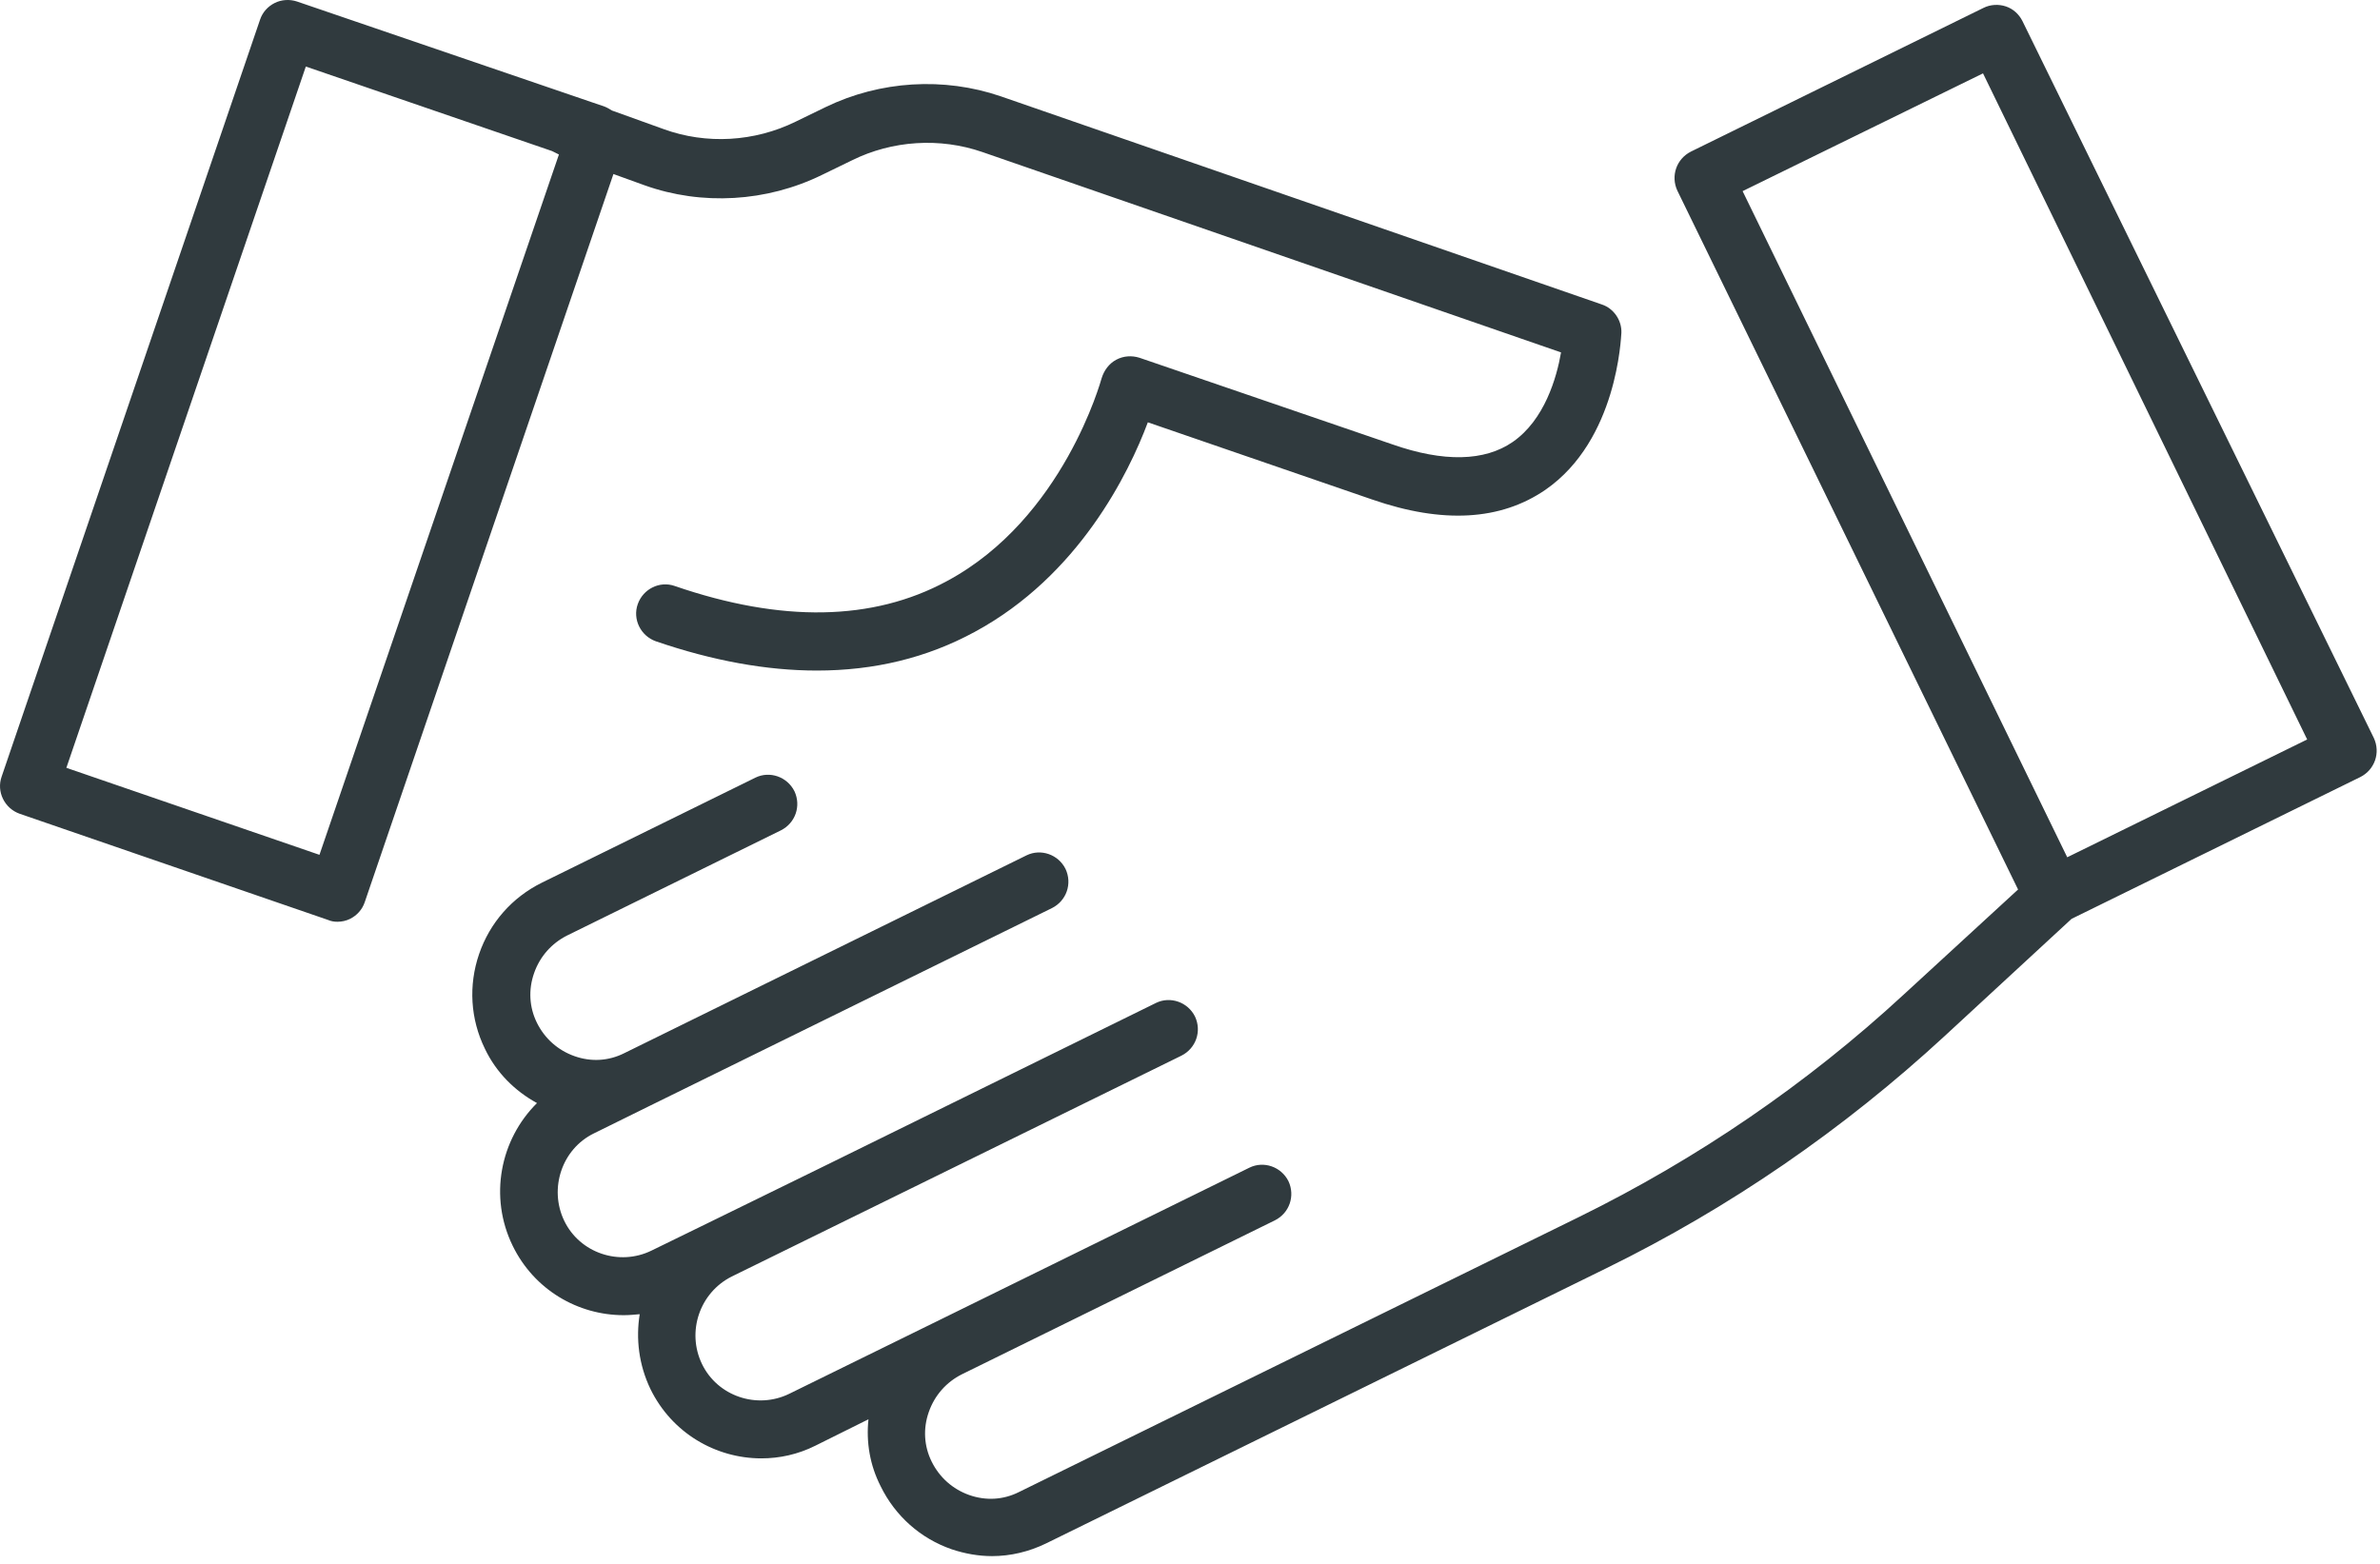 <?xml version="1.0" encoding="UTF-8"?>
<svg width="70px" height="46px" viewBox="0 0 70 46" version="1.1" xmlns="http://www.w3.org/2000/svg" xmlns:xlink="http://www.w3.org/1999/xlink">
    <defs></defs>
    <g id="Stils" stroke="none" stroke-width="1" fill="none" fill-rule="evenodd">
        <g transform="translate(-668, -977)" id="Icon5" fill-rule="nonzero" fill="#303A3E">
            <path d="M715.116,985.957 L697.437,979.834 C695.762,979.259 693.886,979.374 692.283,980.15 L691.396,980.581 C690.193,981.171 688.776,981.257 687.516,980.797 L685.999,980.251 C685.927,980.207 685.856,980.164 685.784,980.136 L676.737,977.045 C676.522,976.973 676.279,976.987 676.079,977.088 C675.878,977.189 675.721,977.361 675.649,977.577 L668.048,999.844 C667.891,1000.289 668.134,1000.778 668.578,1000.936 L677.639,1004.056 C677.739,1004.099 677.825,1004.113 677.925,1004.113 C678.054,1004.113 678.183,1004.084 678.298,1004.027 C678.498,1003.926 678.655,1003.754 678.727,1003.538 L686.042,982.119 L686.958,982.45 C688.647,983.054 690.551,982.939 692.169,982.148 L693.056,981.717 C694.244,981.127 695.647,981.041 696.893,981.472 L713.913,987.366 C713.784,988.114 713.426,989.35 712.496,989.997 C711.666,990.572 710.463,990.601 708.946,990.069 L701.516,987.524 C701.287,987.452 701.044,987.467 700.829,987.582 C700.615,987.697 700.471,987.898 700.4,988.128 C700.385,988.171 699.283,992.254 695.848,994.094 C693.672,995.272 690.981,995.316 687.846,994.237 C687.402,994.079 686.915,994.324 686.758,994.769 C686.6,995.215 686.844,995.704 687.287,995.862 C688.962,996.437 690.551,996.724 692.026,996.724 C693.715,996.724 695.261,996.351 696.664,995.589 C699.727,993.936 701.201,990.917 701.76,989.422 L708.359,991.693 C710.435,992.412 712.138,992.311 713.455,991.406 C715.574,989.939 715.674,986.921 715.688,986.791 C715.702,986.417 715.459,986.072 715.116,985.957 Z M677.396,1002.144 L669.952,999.585 L676.995,978.957 L684.238,981.444 C684.295,981.472 684.353,981.501 684.41,981.53 L684.439,981.544 L677.396,1002.144 Z M737.819,998.708 C738.019,999.139 737.848,999.642 737.418,999.858 L728.929,1004.027 L725.193,1007.477 C722.216,1010.222 718.88,1012.522 715.244,1014.305 L698.768,1022.398 C698.267,1022.642 697.723,1022.772 697.179,1022.772 C696.778,1022.772 696.377,1022.7 695.991,1022.571 C695.075,1022.254 694.33,1021.593 693.901,1020.716 C693.586,1020.098 693.471,1019.422 693.543,1018.747 L691.983,1019.523 C691.467,1019.782 690.923,1019.897 690.394,1019.897 C689.048,1019.897 687.76,1019.149 687.13,1017.856 C686.786,1017.137 686.7,1016.375 686.815,1015.656 C686.657,1015.671 686.5,1015.685 686.343,1015.685 C684.997,1015.685 683.709,1014.937 683.079,1013.644 C682.377,1012.206 682.707,1010.524 683.794,1009.446 C683.136,1009.087 682.592,1008.541 682.263,1007.851 C681.833,1006.974 681.776,1005.982 682.091,1005.062 C682.406,1004.142 683.064,1003.394 683.938,1002.963 L690.222,999.872 C690.637,999.671 691.152,999.844 691.367,1000.275 C691.567,1000.706 691.396,1001.209 690.966,1001.425 L684.682,1004.516 C684.224,1004.746 683.88,1005.134 683.709,1005.622 C683.537,1006.111 683.565,1006.629 683.794,1007.089 C684.023,1007.549 684.41,1007.894 684.897,1008.066 C685.383,1008.239 685.899,1008.21 686.357,1007.98 L690.594,1005.896 L698.195,1002.158 C698.61,1001.957 699.126,1002.129 699.34,1002.561 C699.541,1002.992 699.369,1003.495 698.94,1003.711 L687.101,1009.532 L685.469,1010.337 C684.525,1010.797 684.138,1011.962 684.596,1012.911 C685.054,1013.859 686.214,1014.247 687.158,1013.787 L688.776,1012.997 L692.212,1011.315 L702.003,1006.499 C702.418,1006.298 702.934,1006.471 703.148,1006.902 C703.349,1007.333 703.177,1007.836 702.747,1008.052 L689.52,1014.549 C688.576,1015.024 688.189,1016.174 688.647,1017.122 C689.105,1018.071 690.265,1018.459 691.21,1017.999 L695.747,1015.771 L704.752,1011.344 C705.167,1011.142 705.682,1011.315 705.897,1011.746 C706.097,1012.177 705.925,1012.681 705.496,1012.896 L696.291,1017.424 C695.833,1017.654 695.49,1018.042 695.318,1018.531 C695.146,1019.02 695.175,1019.537 695.404,1019.997 C695.633,1020.457 696.019,1020.802 696.506,1020.975 C696.993,1021.147 697.508,1021.119 697.966,1020.889 L714.443,1012.796 C717.921,1011.085 721.142,1008.886 723.991,1006.255 L727.355,1003.164 L717.334,982.608 C717.134,982.177 717.306,981.674 717.735,981.458 L726.338,977.232 C726.539,977.131 726.782,977.117 726.997,977.189 C727.212,977.261 727.383,977.419 727.484,977.62 L737.819,998.708 Z M728.801,1002.216 L735.858,998.751 L726.324,979.158 L719.253,982.622 L728.801,1002.216 Z"></path>
        </g>
    </g>
</svg>